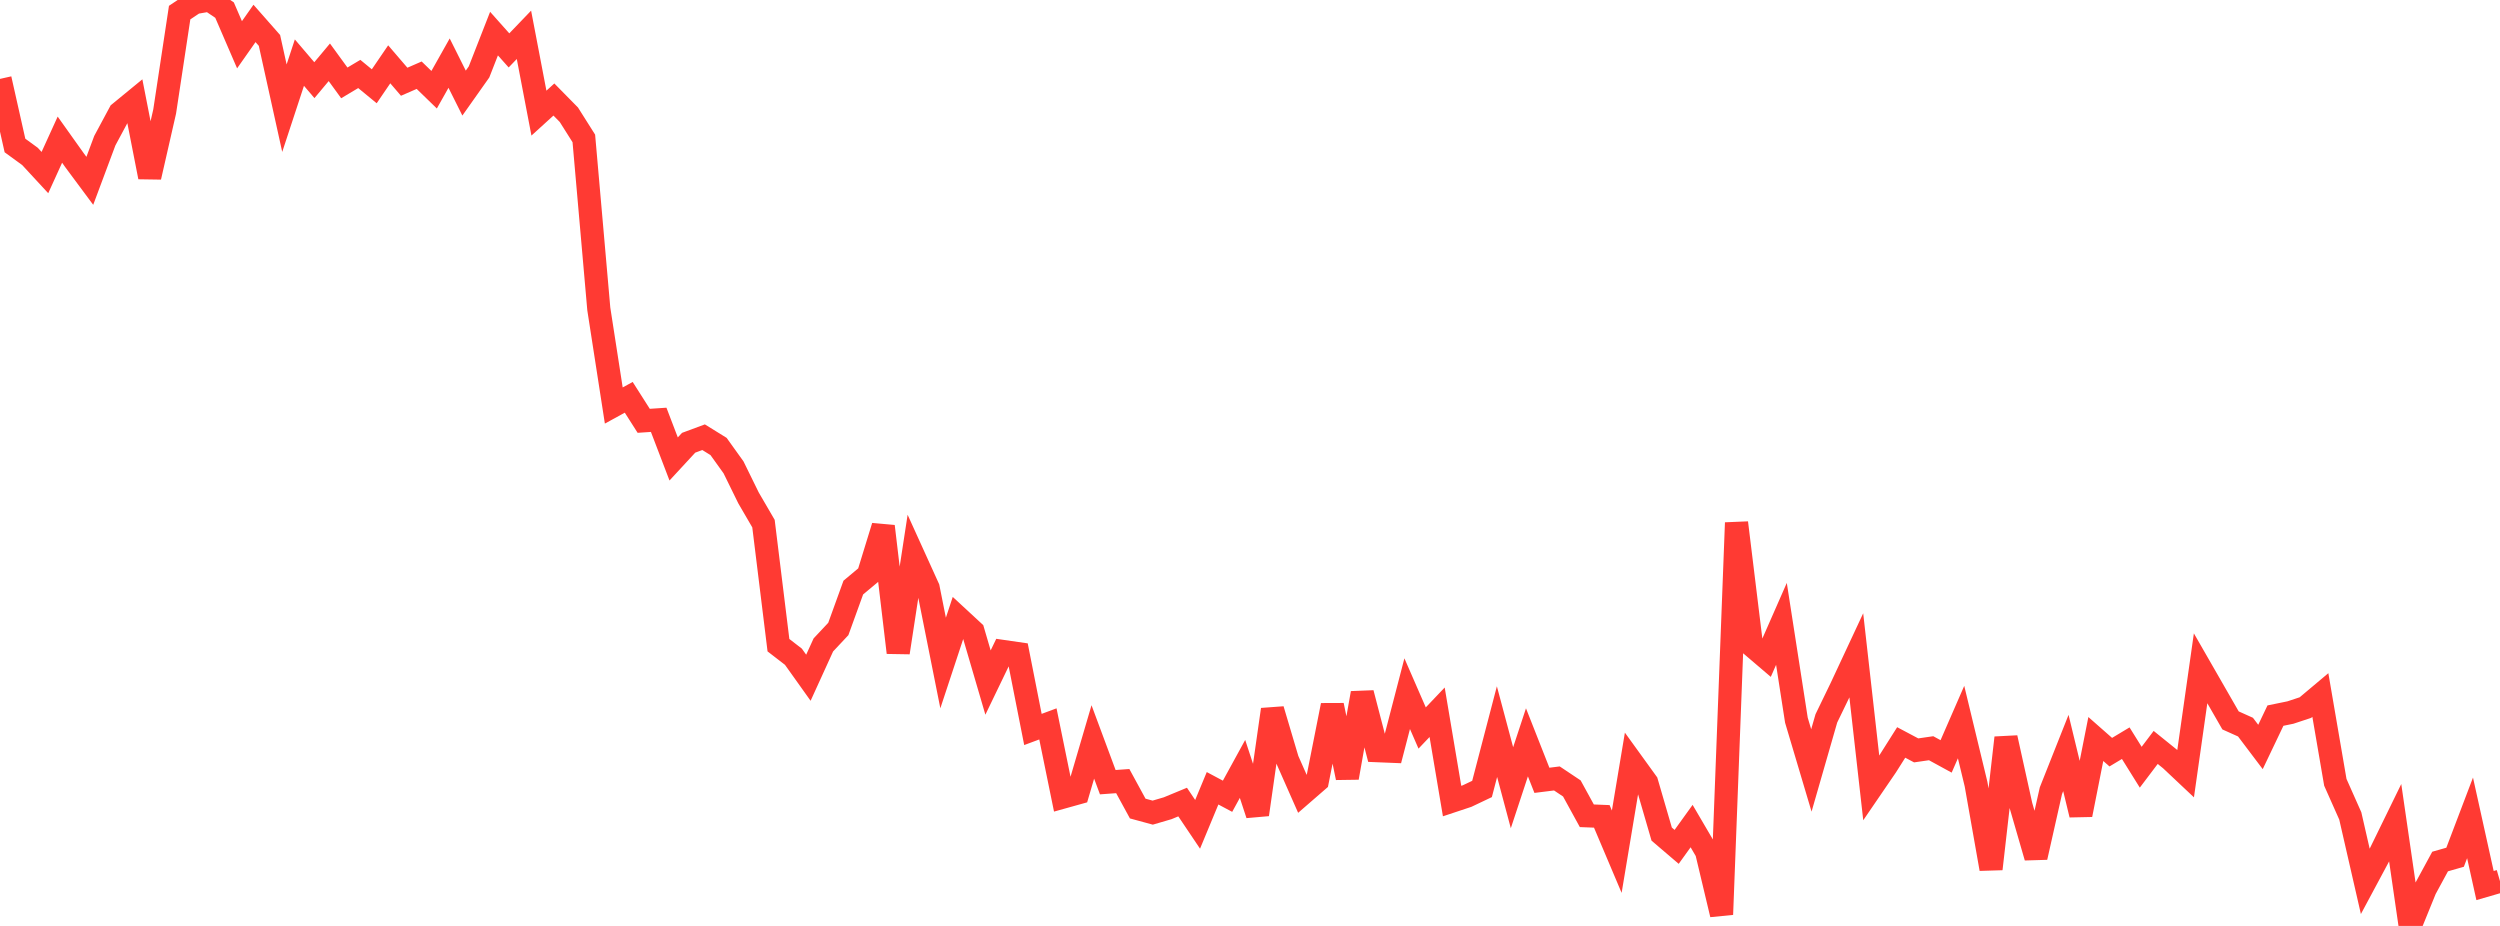 <?xml version="1.0" standalone="no"?>
<!DOCTYPE svg PUBLIC "-//W3C//DTD SVG 1.1//EN" "http://www.w3.org/Graphics/SVG/1.1/DTD/svg11.dtd">

<svg width="135" height="50" viewBox="0 0 135 50" preserveAspectRatio="none" 
  xmlns="http://www.w3.org/2000/svg"
  xmlns:xlink="http://www.w3.org/1999/xlink">


<polyline points="0.0, 4.26 0.808, 7.856 1.617, 8.445 2.425, 9.319 3.234, 7.542 4.042, 8.677 4.85, 9.765 5.659, 7.598 6.467, 6.093 7.275, 5.43 8.084, 9.561 8.892, 6.02 9.701, 0.68 10.509, 0.14 11.317, 0.0 12.126, 0.545 12.934, 2.417 13.743, 1.265 14.551, 2.183 15.359, 5.842 16.168, 3.381 16.976, 4.329 17.784, 3.364 18.593, 4.476 19.401, 3.994 20.21, 4.659 21.018, 3.473 21.826, 4.414 22.635, 4.061 23.443, 4.845 24.251, 3.409 25.06, 5.027 25.868, 3.884 26.677, 1.815 27.485, 2.722 28.293, 1.88 29.102, 6.109 29.91, 5.374 30.719, 6.196 31.527, 7.475 32.335, 16.681 33.144, 21.898 33.952, 21.455 34.76, 22.724 35.569, 22.67 36.377, 24.784 37.186, 23.909 37.994, 23.609 38.802, 24.11 39.611, 25.238 40.419, 26.885 41.228, 28.275 42.036, 34.84 42.844, 35.463 43.653, 36.598 44.461, 34.826 45.269, 33.964 46.078, 31.729 46.886, 31.054 47.695, 28.422 48.503, 35.239 49.311, 29.969 50.12, 31.751 50.928, 35.802 51.737, 33.352 52.545, 34.099 53.353, 36.858 54.162, 35.18 54.97, 35.297 55.778, 39.391 56.587, 39.09 57.395, 43.044 58.204, 42.818 59.012, 40.064 59.82, 42.238 60.629, 42.179 61.437, 43.662 62.246, 43.882 63.054, 43.645 63.862, 43.311 64.671, 44.514 65.479, 42.567 66.287, 42.998 67.096, 41.521 67.904, 43.984 68.713, 38.316 69.521, 41.036 70.329, 42.865 71.138, 42.163 71.946, 38.086 72.754, 41.996 73.563, 37.428 74.371, 40.536 75.18, 40.569 75.988, 37.458 76.796, 39.312 77.605, 38.462 78.413, 43.257 79.222, 42.988 80.03, 42.604 80.838, 39.508 81.647, 42.538 82.455, 40.086 83.263, 42.137 84.072, 42.036 84.88, 42.576 85.689, 44.052 86.497, 44.084 87.305, 45.992 88.114, 41.142 88.922, 42.26 89.731, 45.041 90.539, 45.731 91.347, 44.608 92.156, 45.99 92.964, 49.382 93.772, 28.228 94.581, 34.841 95.389, 35.53 96.198, 33.689 97.006, 38.89 97.814, 41.604 98.623, 38.793 99.431, 37.124 100.24, 35.392 101.048, 42.553 101.856, 41.371 102.665, 40.092 103.473, 40.521 104.281, 40.404 105.09, 40.846 105.898, 38.992 106.707, 42.344 107.515, 46.921 108.323, 39.84 109.132, 43.502 109.94, 46.293 110.749, 42.699 111.557, 40.661 112.365, 43.996 113.174, 39.906 113.982, 40.617 114.79, 40.132 115.599, 41.43 116.407, 40.361 117.216, 41.014 118.024, 41.775 118.832, 36.088 119.641, 37.496 120.449, 38.902 121.257, 39.265 122.066, 40.336 122.874, 38.643 123.683, 38.477 124.491, 38.21 125.299, 37.531 126.108, 42.244 126.916, 44.062 127.725, 47.593 128.533, 46.085 129.341, 44.431 130.15, 50.0 130.958, 48.012 131.766, 46.522 132.575, 46.291 133.383, 44.165 134.192, 47.82 135.0, 47.585" fill="none" stroke="#ff3a33" stroke-width="1.25"/>

</svg>